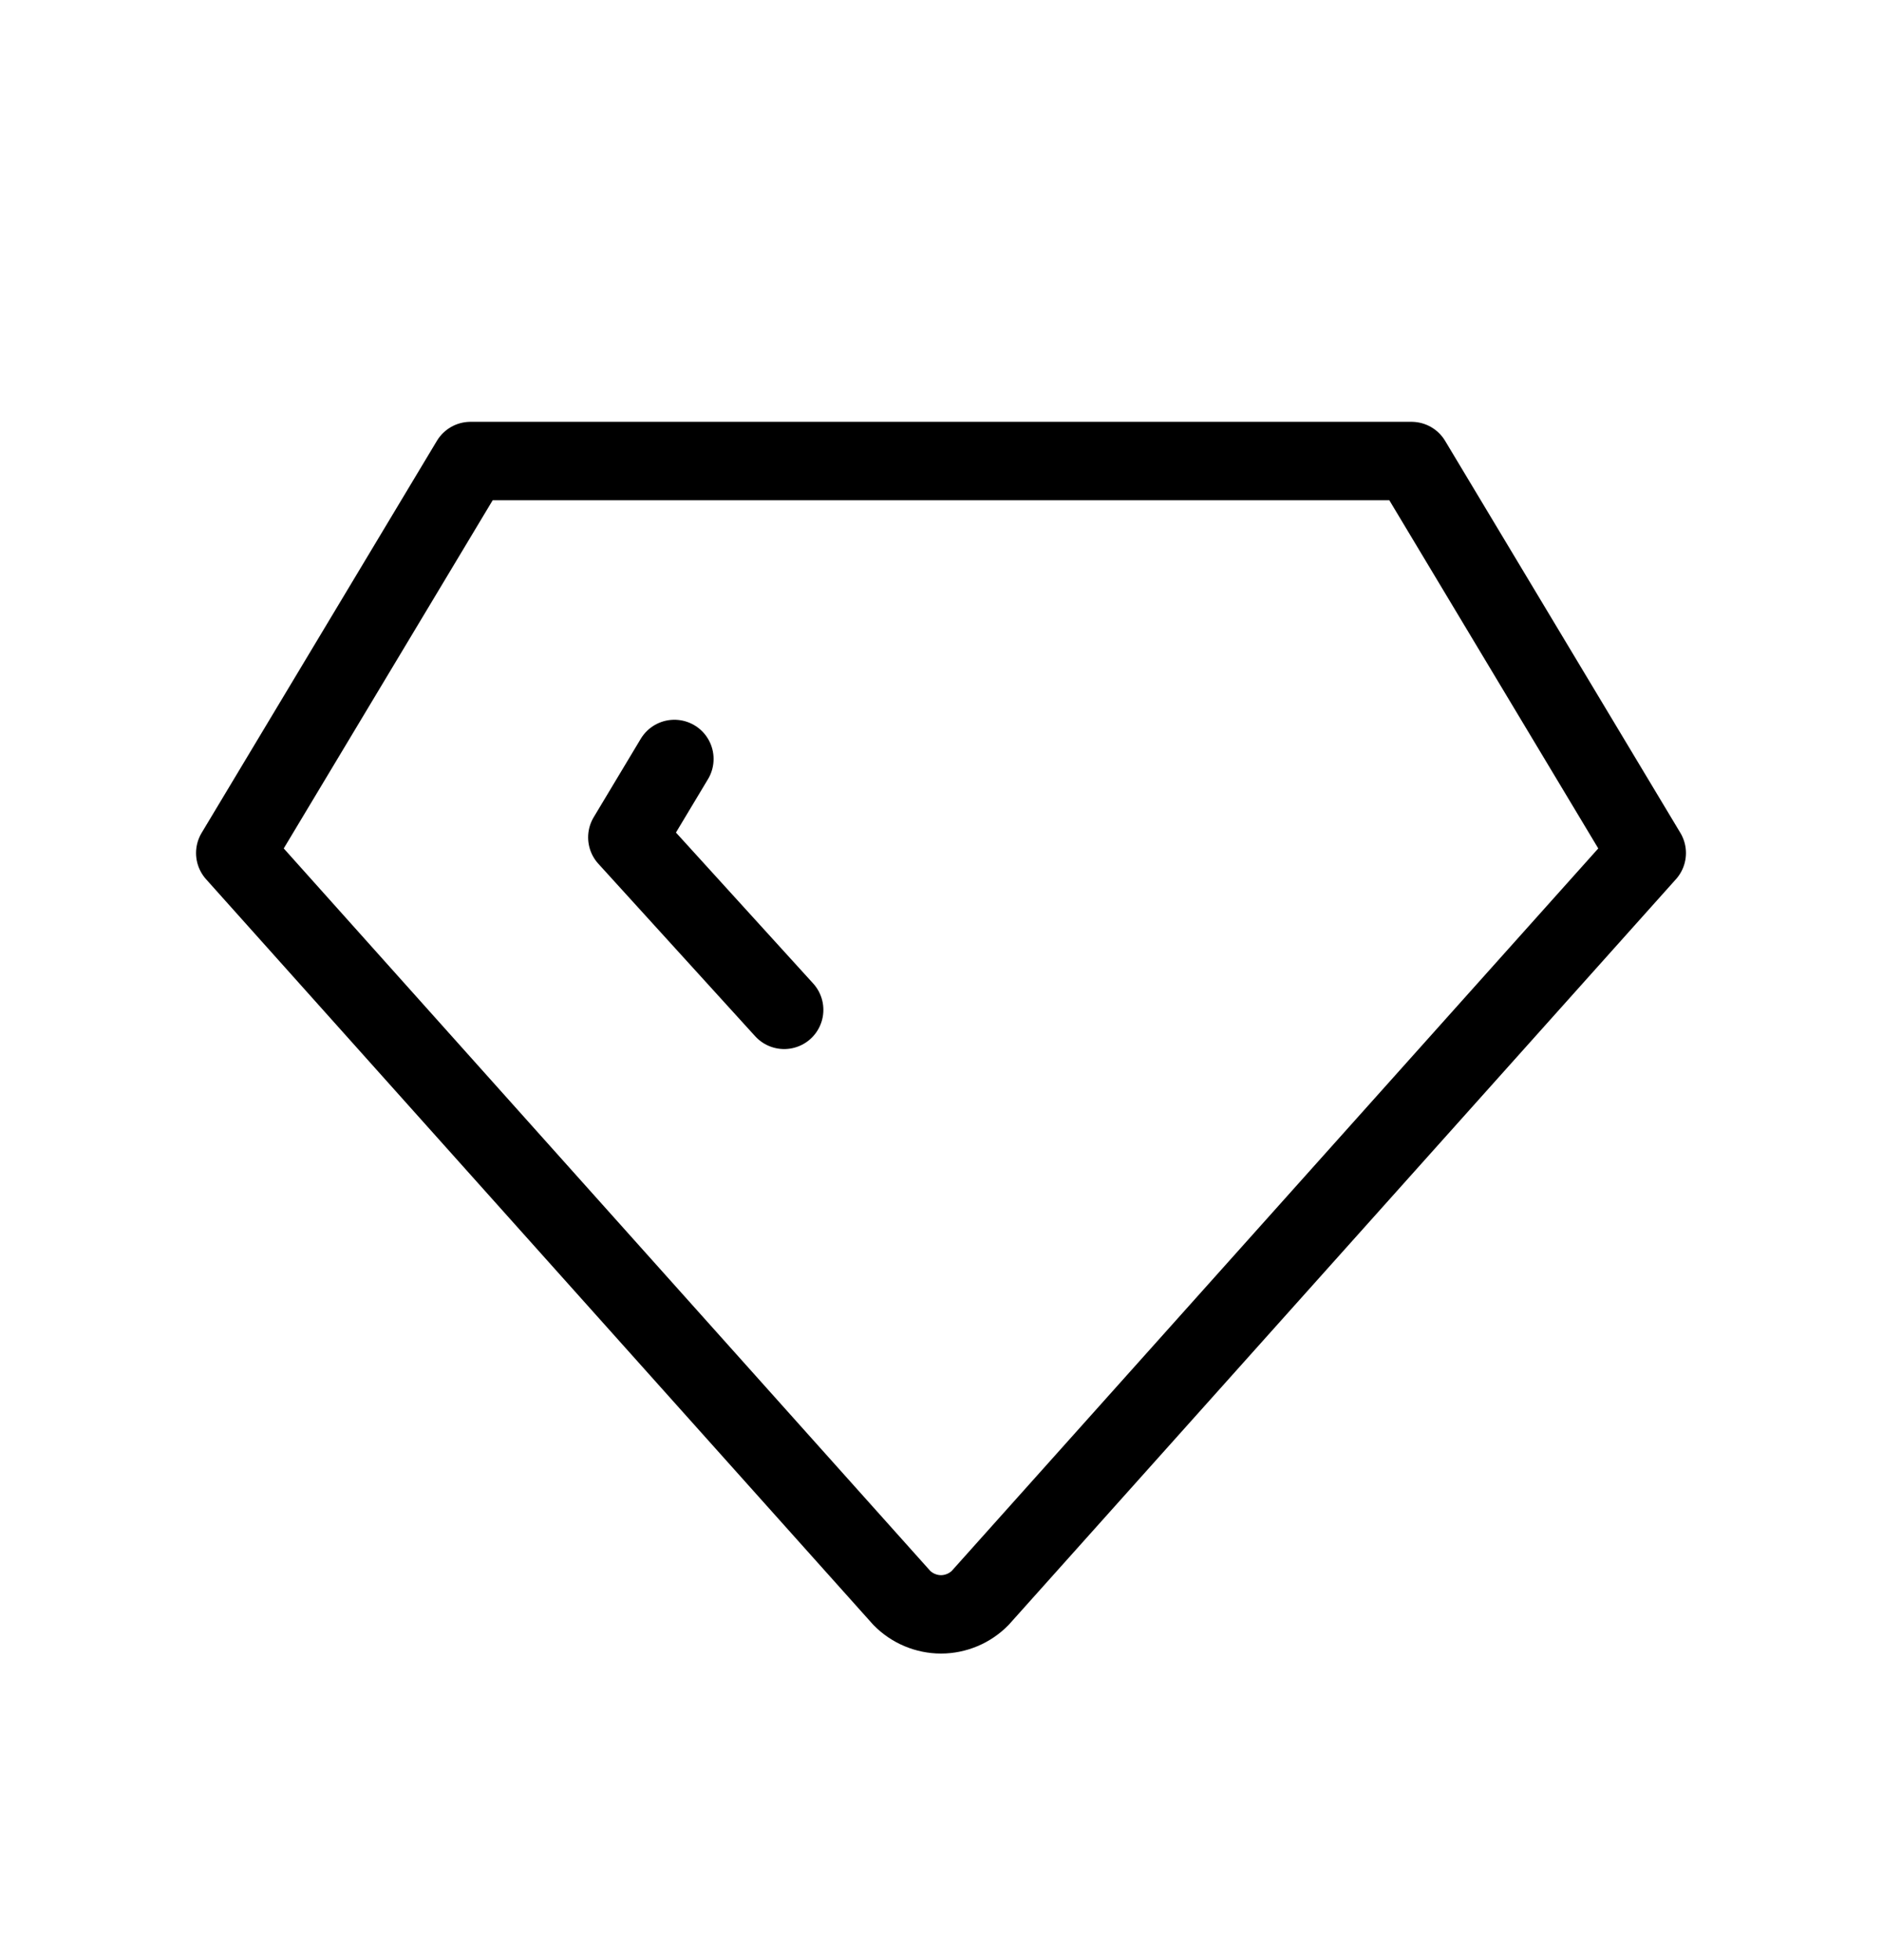 <svg width="24" height="25" viewBox="0 0 24 25" fill="none" xmlns="http://www.w3.org/2000/svg">
<path d="M6 5.88H18L21 10.88L12.5 20.38C12.435 20.446 12.357 20.499 12.271 20.535C12.185 20.571 12.093 20.59 12 20.59C11.907 20.59 11.815 20.571 11.729 20.535C11.643 20.499 11.565 20.446 11.5 20.38L3 10.88L6 5.88Z" stroke="black" stroke-linecap="round" stroke-linejoin="round"/>
<path d="M10 12.88L8 10.68L8.6 9.68" stroke="black" stroke-linecap="round" stroke-linejoin="round"/>
</svg>
